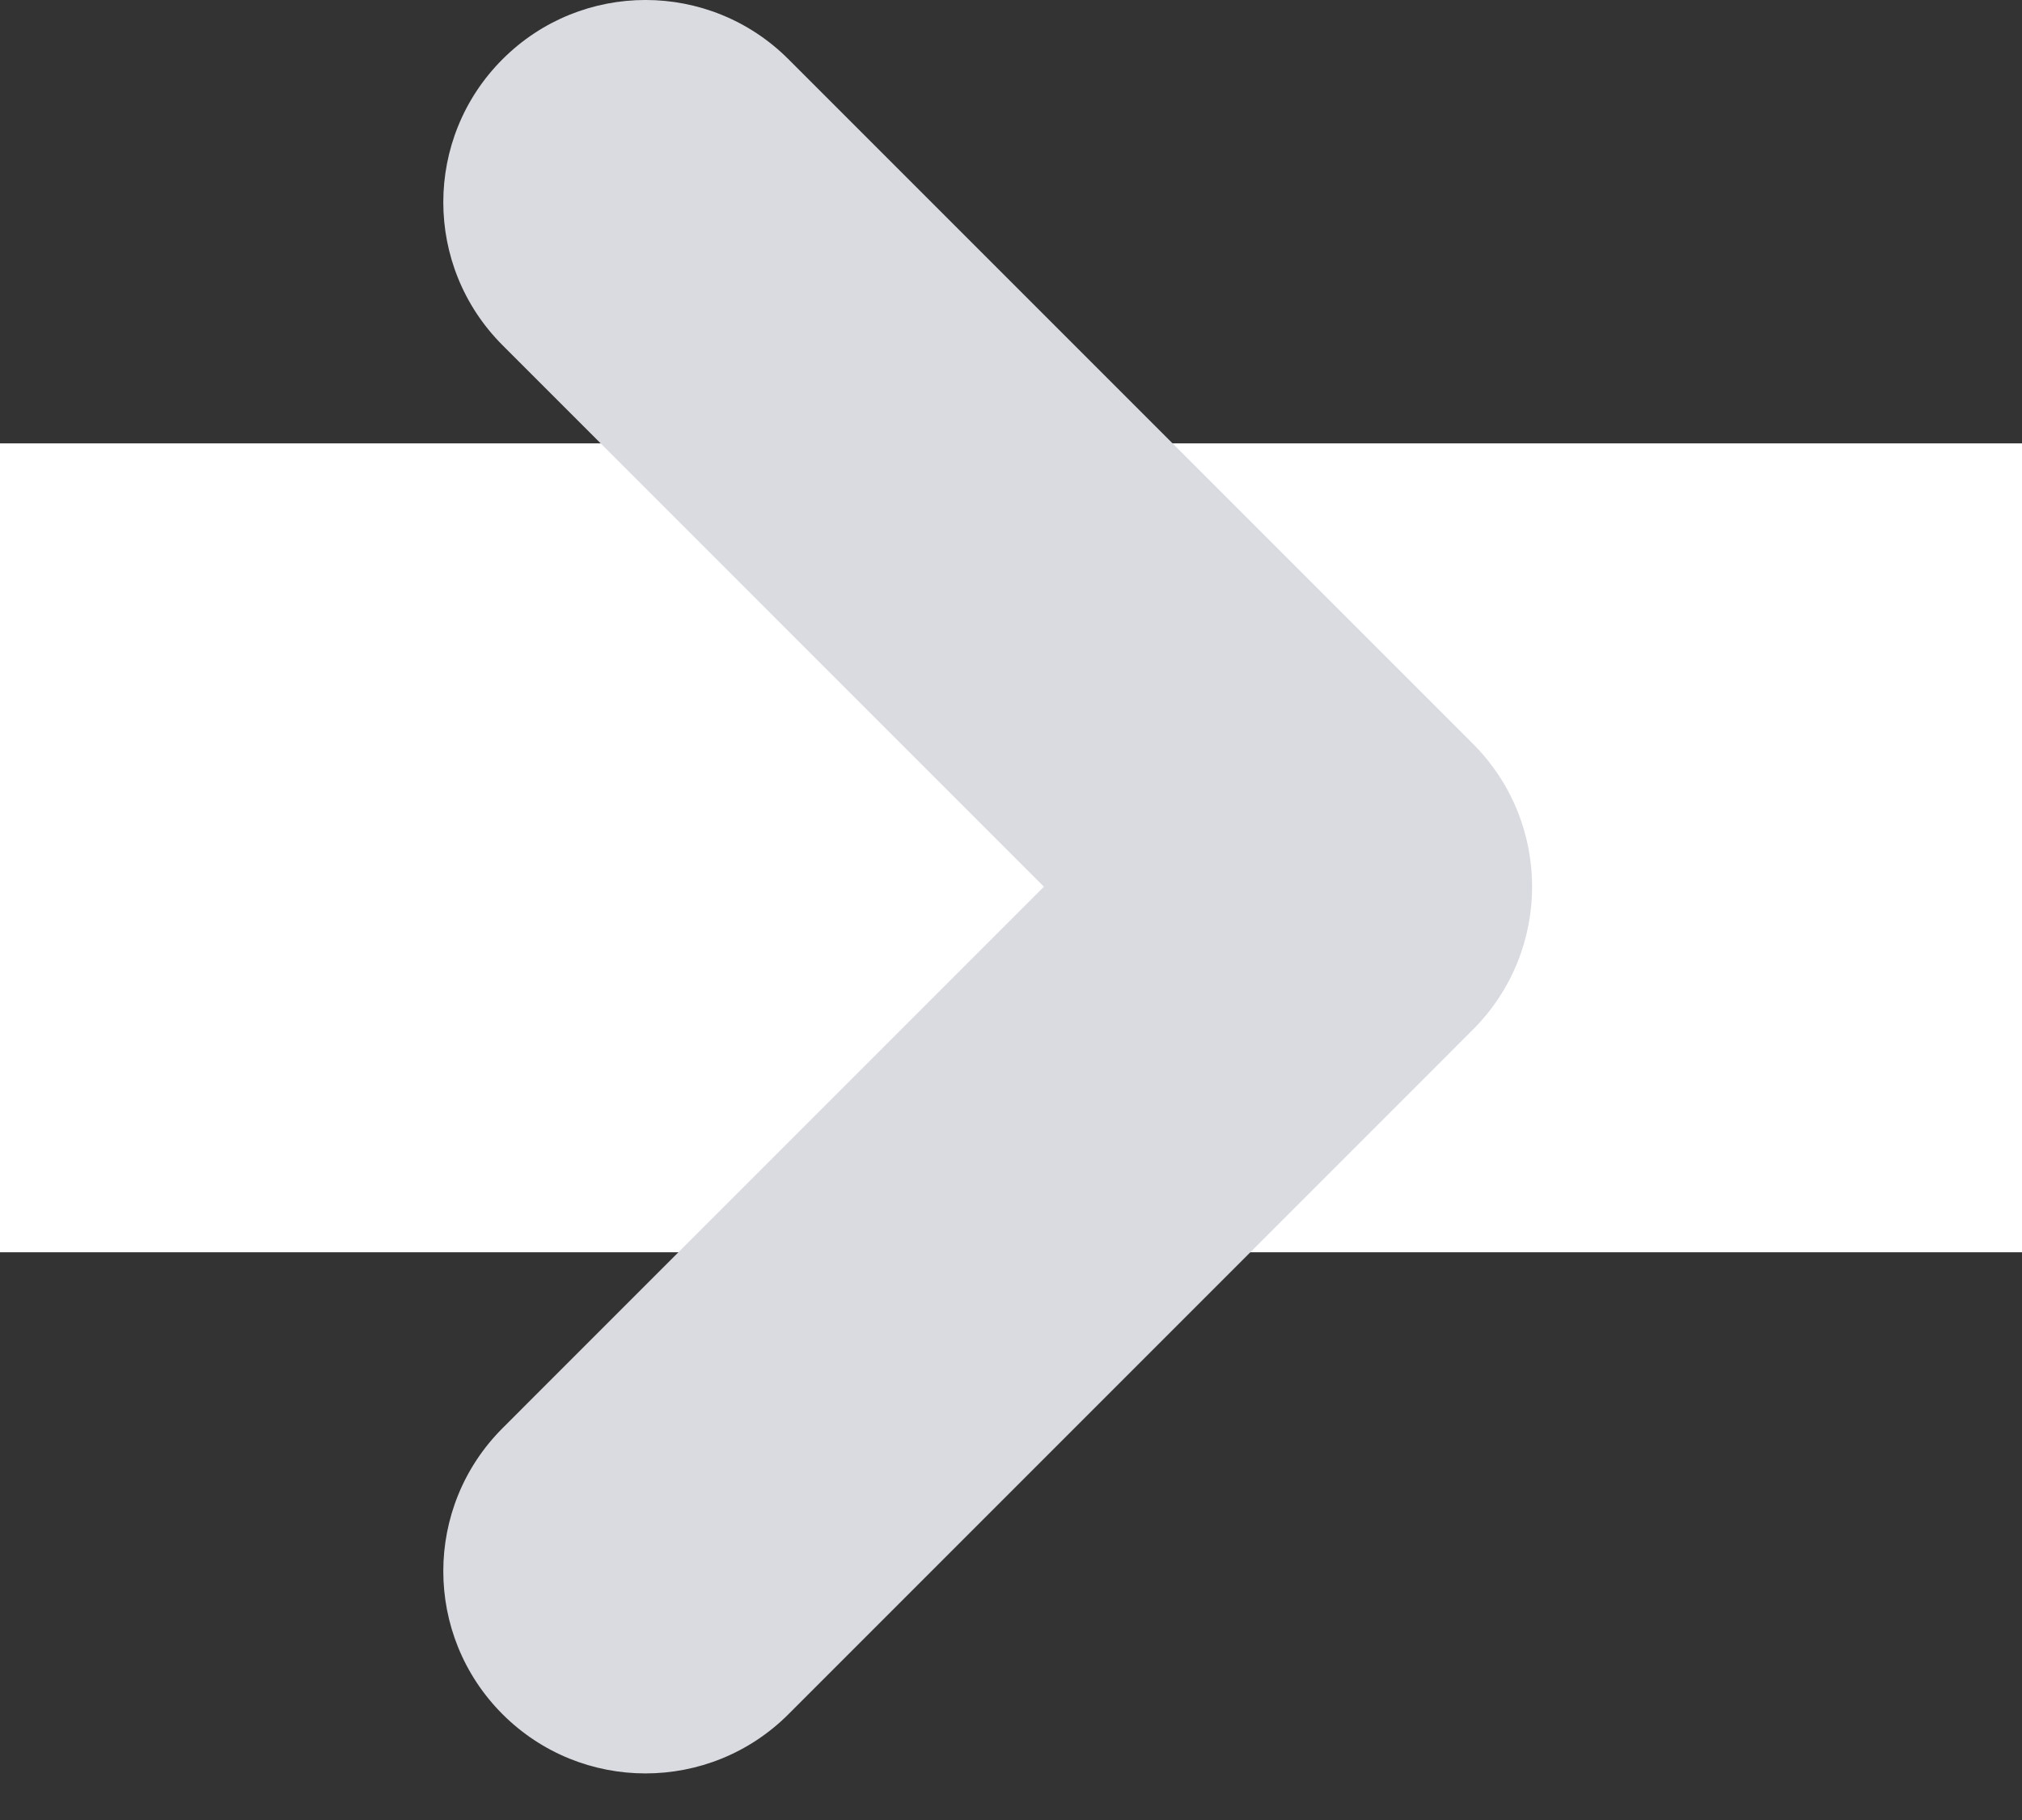 <?xml version="1.0" encoding="UTF-8"?> <svg xmlns="http://www.w3.org/2000/svg" width="40" height="36" viewBox="0 0 40 36" fill="none"><rect x="0" y="0" width="40" height="36" fill="#333333" stroke="none"/> <path d="M0 8.77H40V24.77H0V8.77Z" fill="white"></path> <path fill-rule="evenodd" clip-rule="evenodd" d="M9.941 1.172C11.503 -0.391 14.036 -0.391 15.598 1.172L29.137 14.711C30.699 16.273 30.699 18.805 29.137 20.367L15.598 33.907C14.036 35.469 11.503 35.469 9.941 33.907C8.379 32.344 8.379 29.812 9.941 28.25L20.651 17.539L9.941 6.828C8.379 5.266 8.379 2.734 9.941 1.172Z" fill="#D9DBE0"></path> </svg> 